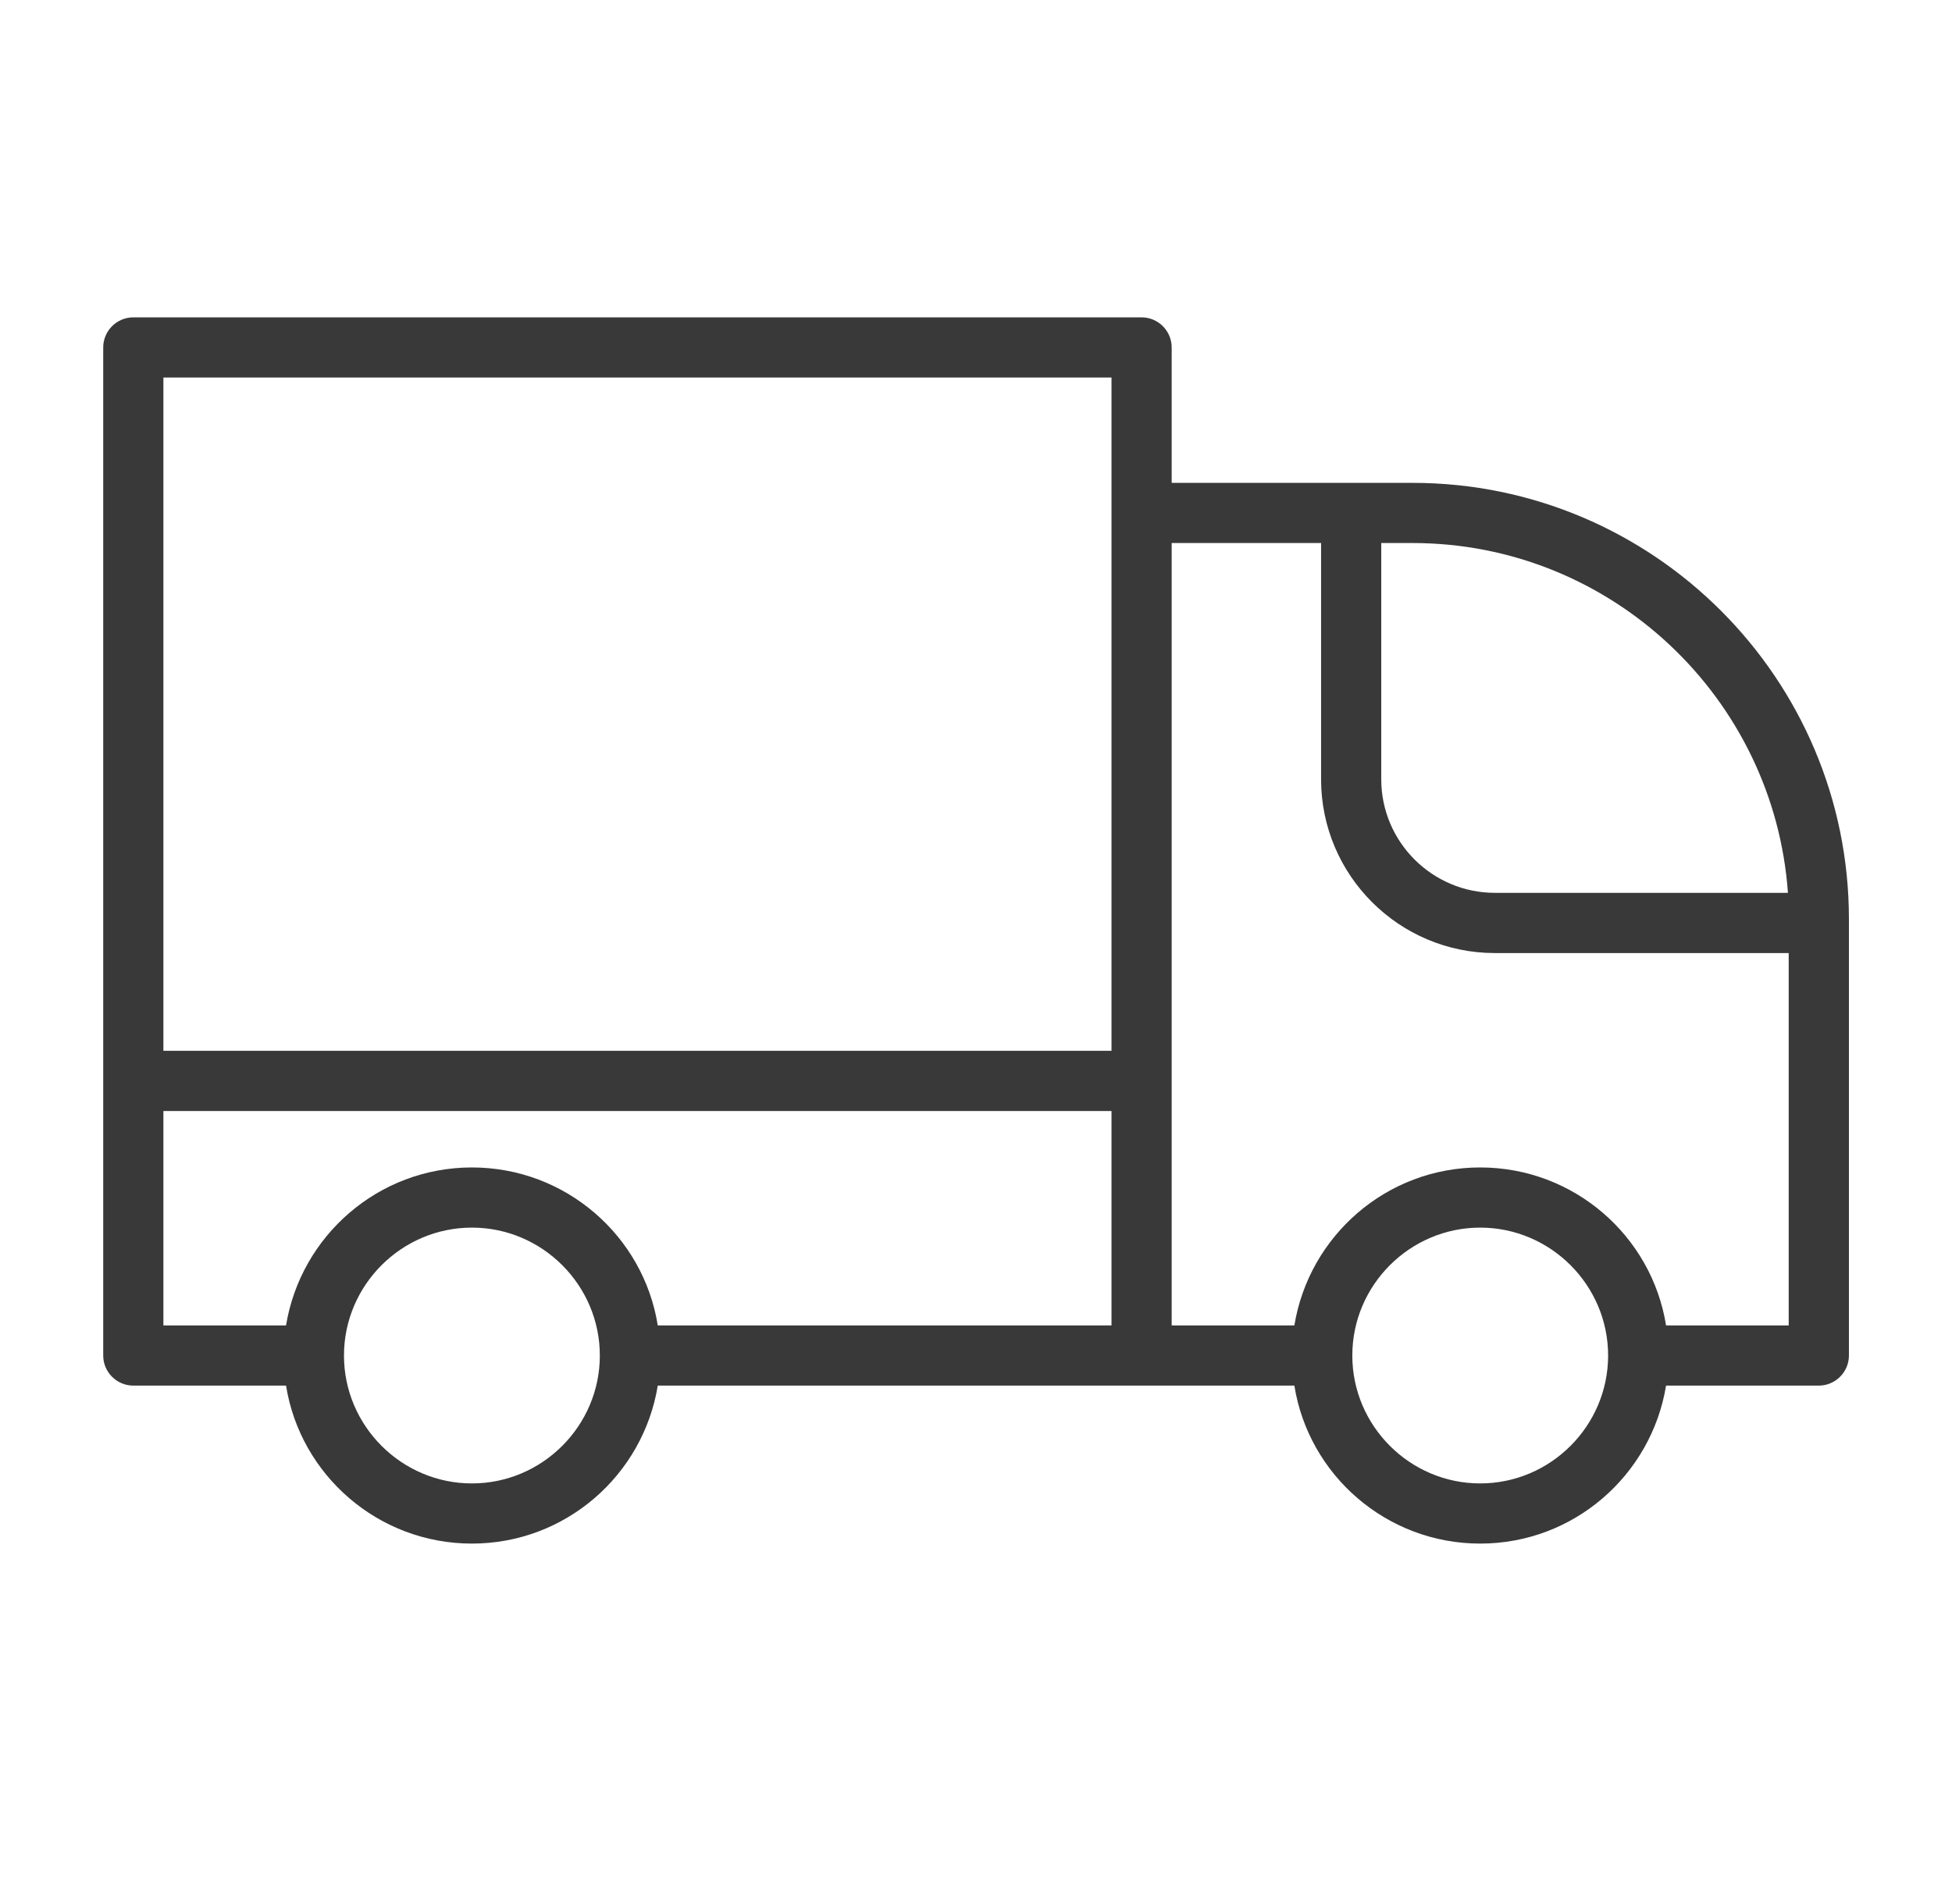 <svg width="41" height="40" viewBox="0 0 41 40" fill="none" xmlns="http://www.w3.org/2000/svg">
<path d="M29.668 10.144H24.61V7.299C24.61 6.951 24.326 6.667 23.978 6.667H2.8C2.452 6.667 2.168 6.951 2.168 7.299V28.477C2.168 28.825 2.452 29.109 2.8 29.109H6.008C6.309 30.99 7.945 32.428 9.912 32.428C11.88 32.428 13.508 30.99 13.816 29.109H23.978H27.187C27.487 30.99 29.123 32.428 31.09 32.428C33.058 32.428 34.686 30.99 34.994 29.109H38.202C38.55 29.109 38.835 28.825 38.835 28.477V19.31C38.835 14.253 34.725 10.144 29.668 10.144ZM37.554 18.757H31.399C30.087 18.757 29.012 17.691 29.012 16.371V11.408H29.668C33.84 11.408 37.262 14.656 37.554 18.757ZM23.346 7.931V22.076H3.432V7.931H23.346ZM6.008 27.845H3.432V23.341H23.346V27.845H13.816C13.516 25.964 11.88 24.526 9.912 24.526C7.945 24.526 6.317 25.964 6.008 27.845ZM9.912 31.164C8.434 31.164 7.225 29.955 7.225 28.477C7.225 26.999 8.434 25.79 9.912 25.79C11.39 25.79 12.599 26.999 12.599 28.477C12.599 29.955 11.39 31.164 9.912 31.164ZM31.09 31.164C29.613 31.164 28.404 29.955 28.404 28.477C28.404 26.999 29.613 25.79 31.09 25.79C32.568 25.79 33.777 26.999 33.777 28.477C33.777 29.955 32.568 31.164 31.09 31.164ZM34.994 27.845C34.694 25.964 33.058 24.526 31.09 24.526C29.123 24.526 27.495 25.964 27.187 27.845H24.61V11.408H27.748V16.371C27.748 18.386 29.384 20.022 31.399 20.022H37.57V27.845H34.994Z" fill="#3A393A"/>
</svg>